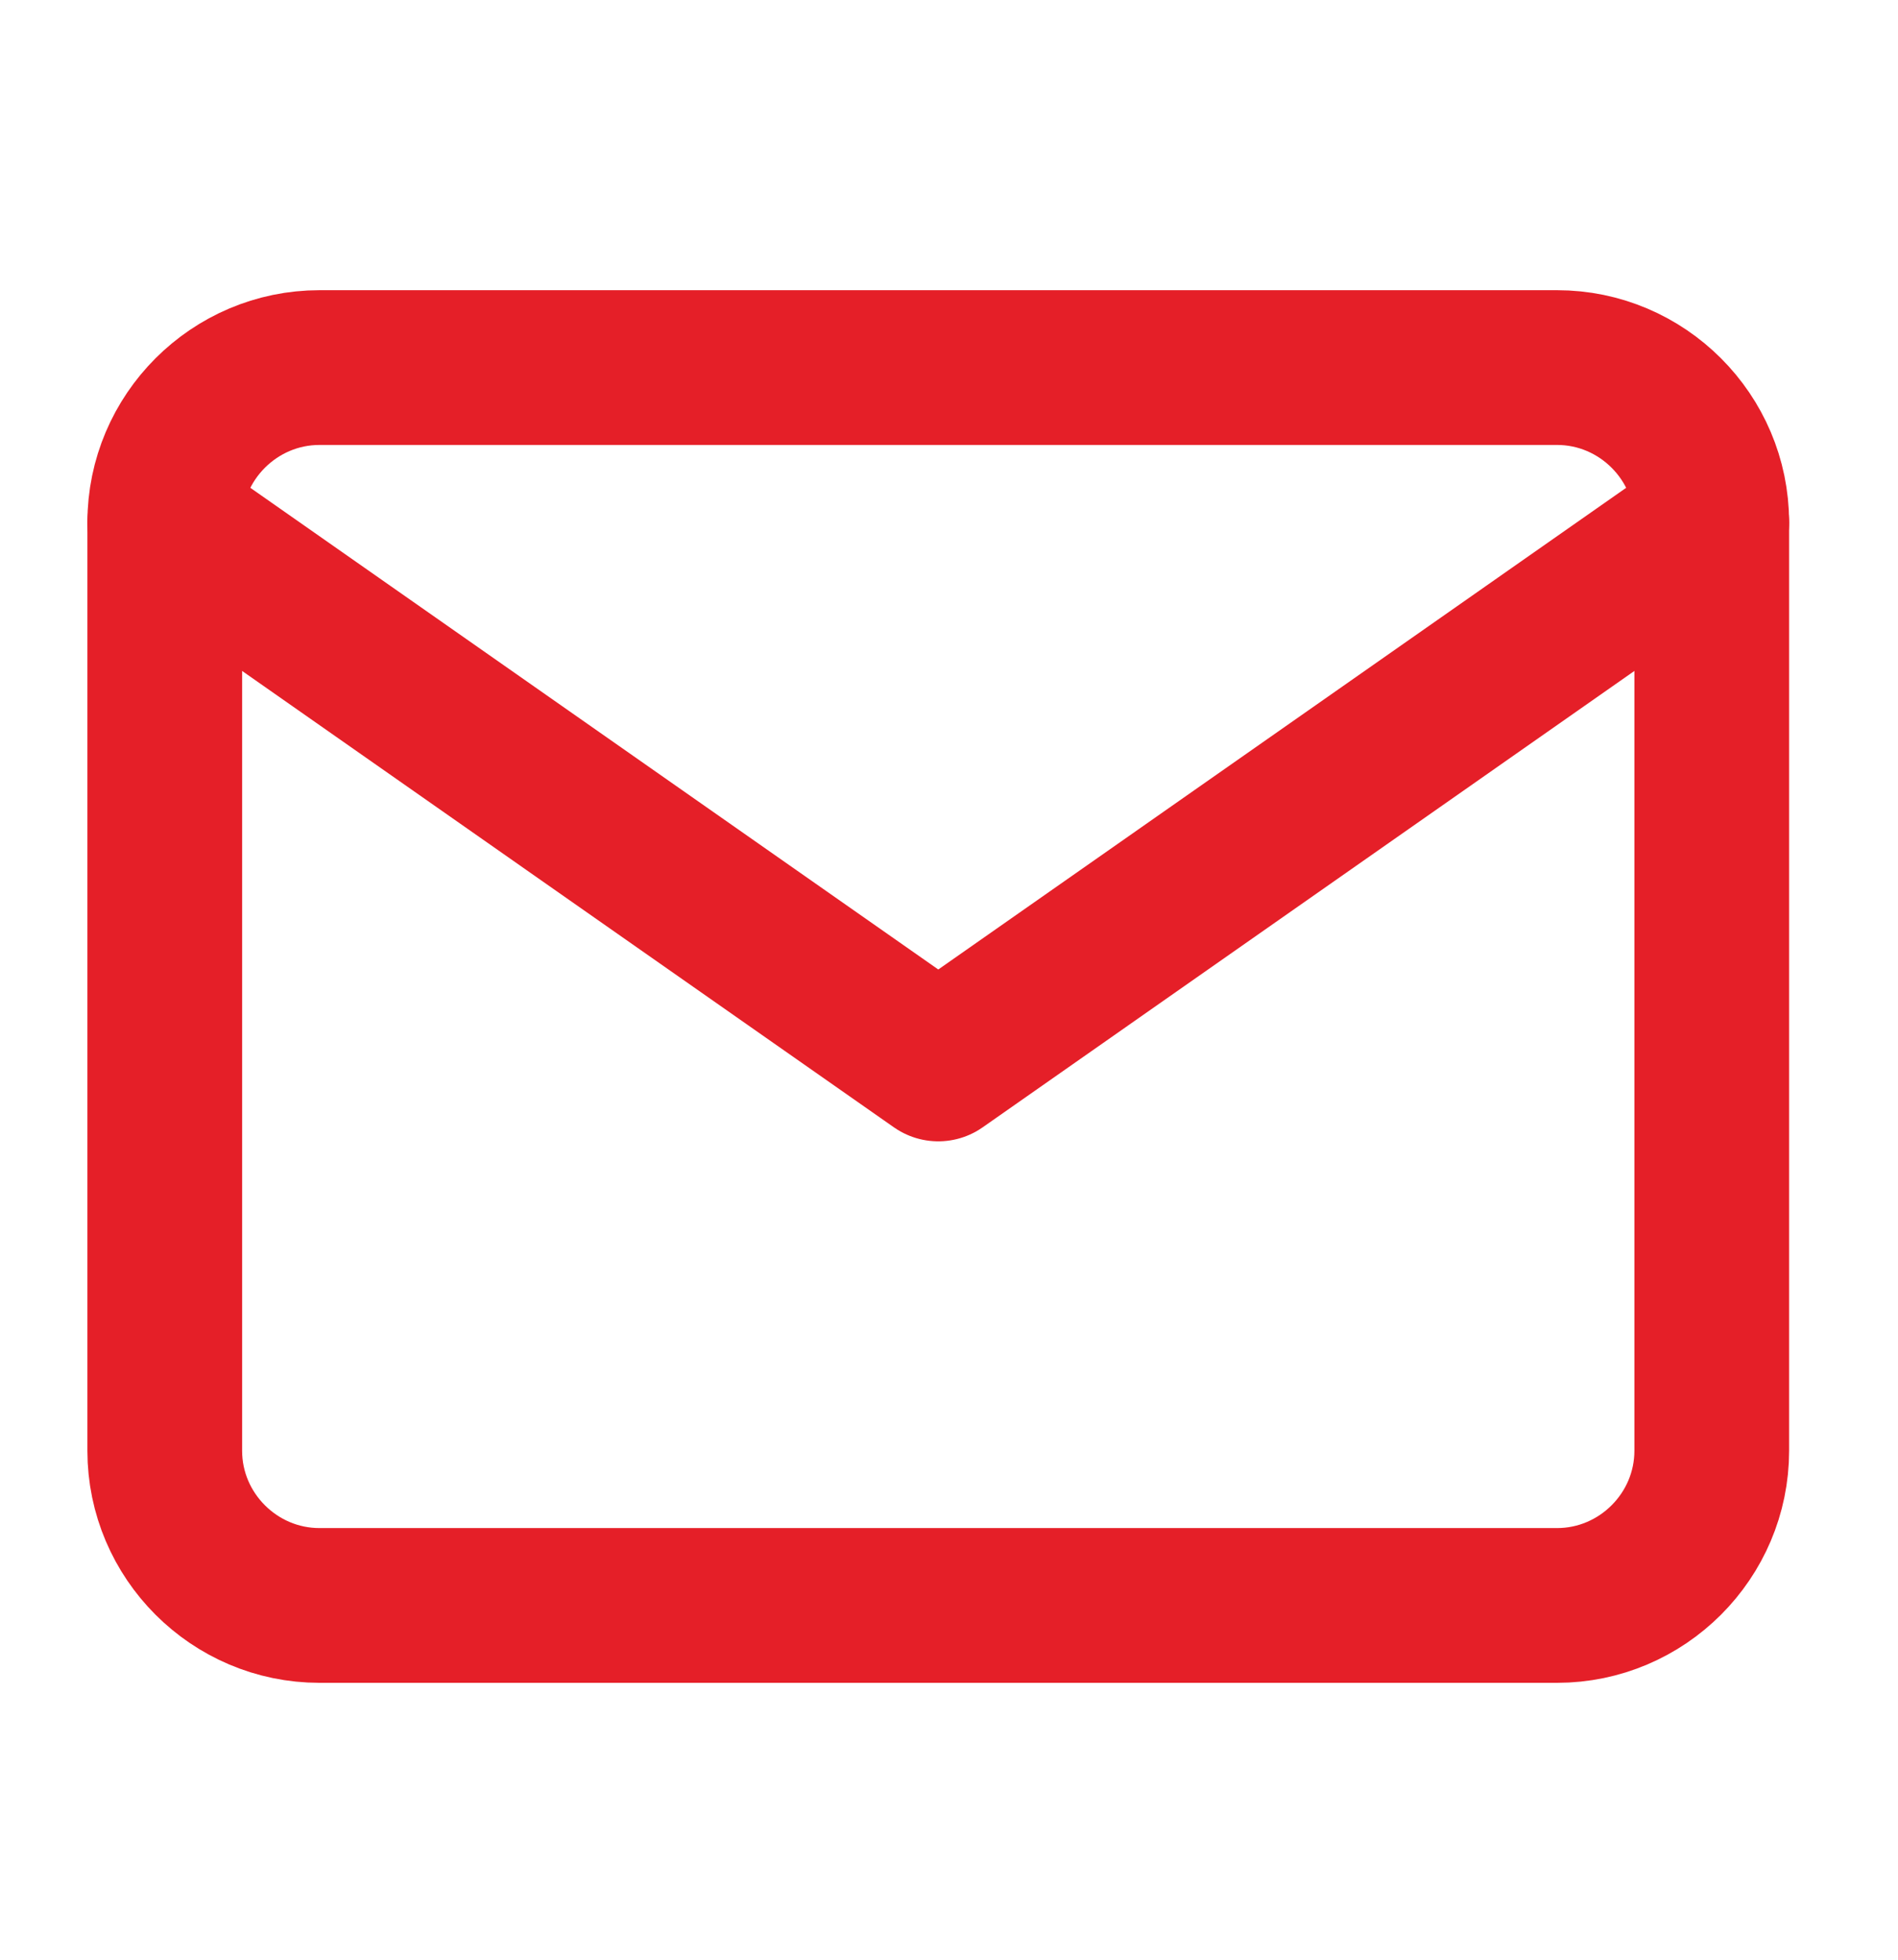 <svg width="31" height="32" viewBox="0 0 31 32" fill="none" xmlns="http://www.w3.org/2000/svg">
<path d="M5.218 6.002H25.431C26.821 6.002 27.958 7.139 27.958 8.529V23.689C27.958 25.078 26.821 26.215 25.431 26.215H5.218C3.828 26.215 2.691 25.078 2.691 23.689V8.529C2.691 7.139 3.828 6.002 5.218 6.002Z" stroke="#E51F28" stroke-width="2.527" stroke-linecap="round" stroke-linejoin="round"/>
<path d="M27.958 8.529L15.325 17.373L2.691 8.529" stroke="#E51F28" stroke-width="2.527" stroke-linecap="round" stroke-linejoin="round"/>
</svg>
